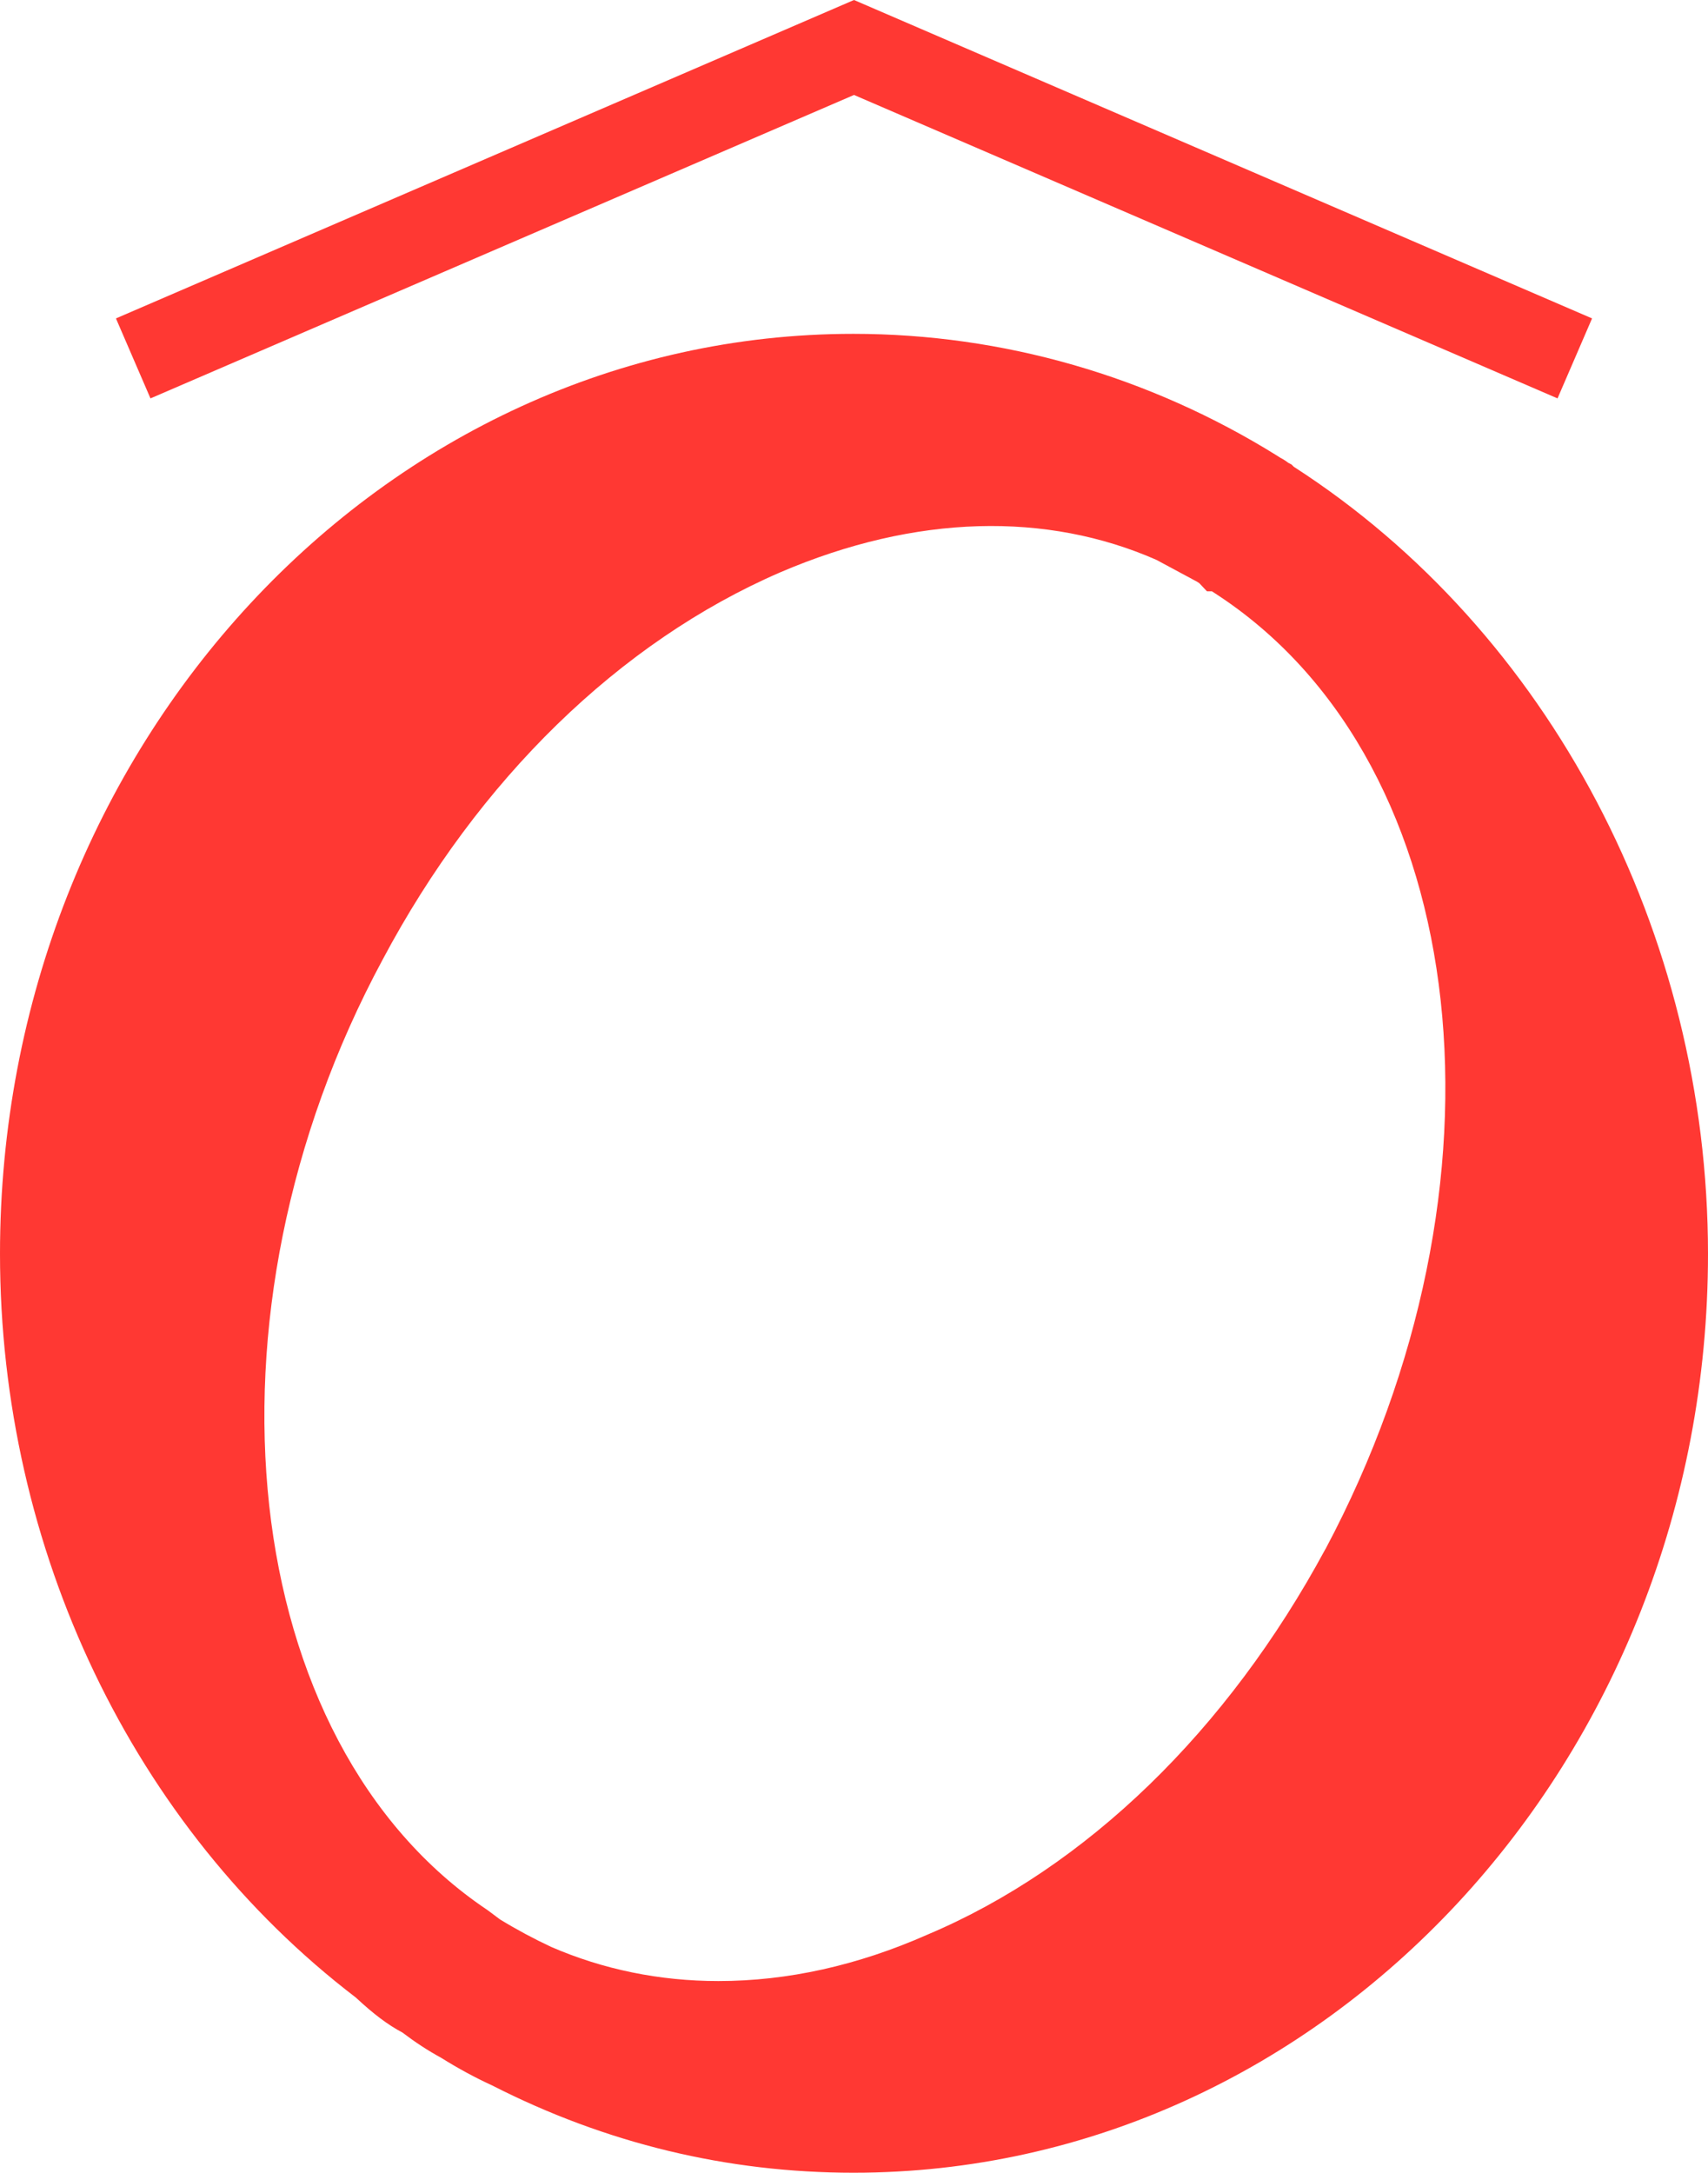 <svg viewBox="0 0 223.62 284.41" xmlns="http://www.w3.org/2000/svg" data-name="Calque 2" id="Calque_2">
  <defs>
    <style>
      .cls-1 {
        fill: #ff3833;
      }
    </style>
  </defs>
  <g data-name="Calque 1" id="Calque_1-2">
    <g>
      <path d="M169.38,61.09l-.29-.29-.43-.22c-.28-.22-.62-.45-1.05-.67l-.39-.25c-16.76-10.44-35.95-15.96-55.5-15.96C50.12,43.71,0,97.73,0,164.12c0,38.67,17.41,75.05,46.59,97.36,2.33,2.17,4.19,3.57,6.1,4.58,1.7,1.29,3.32,2.35,5.06,3.3,2.24,1.4,4.47,2.61,6.68,3.62,14.86,7.58,30.78,11.43,47.32,11.43,61.69,0,111.87-53.96,111.87-120.28h0c-.01-42.06-20.78-81.48-54.23-103.03ZM173.52,202.79c-12.83,23.77-31.31,41.68-52.11,50.46-9.11,4.03-18.31,6.07-27.35,6.07-7.7,0-15.11-1.52-21.92-4.48-2.26-1.06-4.45-2.23-6.68-3.59l-1.51-1.13-.18-.13c-32.68-21.93-38.82-77.72-13.67-124.38,12.54-23.59,31.03-41.59,52.05-50.69,17.83-7.64,34.93-7.92,49.24-1.64l5.34,2.87c.1.07.19.12.28.18l1.01,1.07h.65l1.17.77c33.08,22.18,39.09,76.93,13.69,124.62Z" class="cls-1"></path>
      <polygon points="203.92 52.15 111.81 12.43 19.7 52.15 15.18 41.68 111.81 0 208.44 41.68 203.92 52.15" class="cls-1"></polygon>
    </g>
  </g>
</svg>